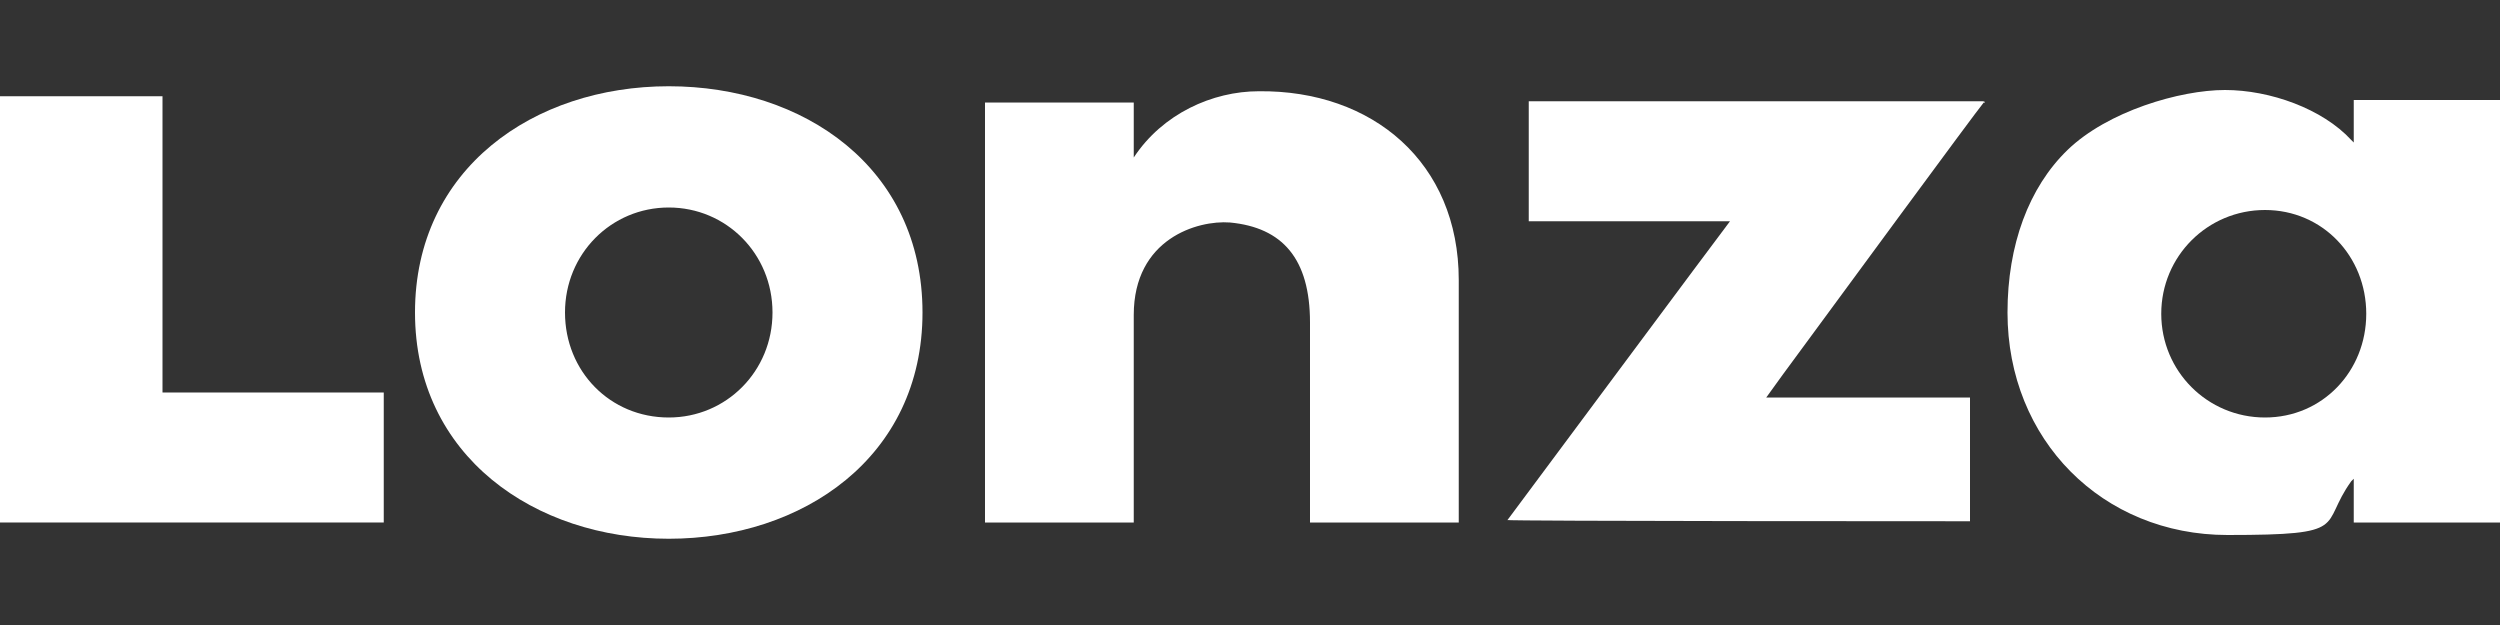 <?xml version="1.0" encoding="UTF-8"?>
<svg id="Capa_1" xmlns="http://www.w3.org/2000/svg" width="200" height="50" xmlns:xlink="http://www.w3.org/1999/xlink" version="1.1" viewBox="0 0 200 50">
  <rect x="0" y="0" width="200" height="50" fill="#333333" stroke="none"/>
  <!-- Generator: Adobe Illustrator 29.2.1, SVG Export Plug-In . SVG Version: 2.1.0 Build 116)  -->
  <defs>
    <style>
      .st0 {
        fill: none;
      }

      .st1 {
        fill: #fff;
      }

      .st2 {
        clip-path: url(#clippath);
      }
    </style>
    <clipPath id="clippath">
      <rect class="st0" y="6.9" width="200" height="36.2"/>
    </clipPath>
  </defs>
  <polygon class="st1" points="0 7.7 0 41.8 30.7 41.8 30.7 31.4 13 31.4 13 7.7 0 7.7"/>
  <g class="st2">
    <path class="st1" d="M122.3,8.3v9.4h16.1s0,0,0,0c-.7.9-17.2,23.1-17.8,23.9h-.1c0,.1,37.1.1,37.1.1v-9.9h-16.3s1.3-1.8,1.3-1.8c3.9-5.3,15.5-21.1,16.1-21.8h.1c0-.1-.2-.1-.2-.1h-36.3Z"/>
    <path class="st1" d="M53.5,6.9c-10.8,0-20.3,6.6-20.3,18.1s9.6,18.1,20.3,18.1,20.3-6.5,20.3-18.1-9.5-18.1-20.3-18.1M53.5,33.4c-4.7,0-8.3-3.7-8.3-8.4s3.7-8.4,8.3-8.4,8.3,3.7,8.3,8.4-3.7,8.4-8.3,8.4"/>
    <path class="st1" d="M100.7,7.3c-3.7,0-7.7,1.8-10,5.3v-4.4h-11.9v33.6h11.9v-16.6c0-6.1,5.1-7.6,7.7-7.4,4.2.4,6.4,2.9,6.4,8s0,16,0,16h11.9v-19.4c0-9.4-6.9-15.2-16-15.1"/>
    <path class="st1" d="M188.3,8v3.4l-.2-.2c-2.3-2.5-6.5-4-10.1-4s-9.4,1.7-12.6,4.8c-3.1,3-4.8,7.6-4.8,13,0,10.2,7.6,17.8,17.6,17.8s7.3-.7,9.9-4.3l.2-.2v3.5h11.7V8h-11.7ZM181.2,33.4c-4.6,0-8.3-3.7-8.3-8.3s3.7-8.3,8.3-8.3,8.1,3.7,8.1,8.3-3.5,8.3-8.1,8.3"/>
  </g>
</svg>